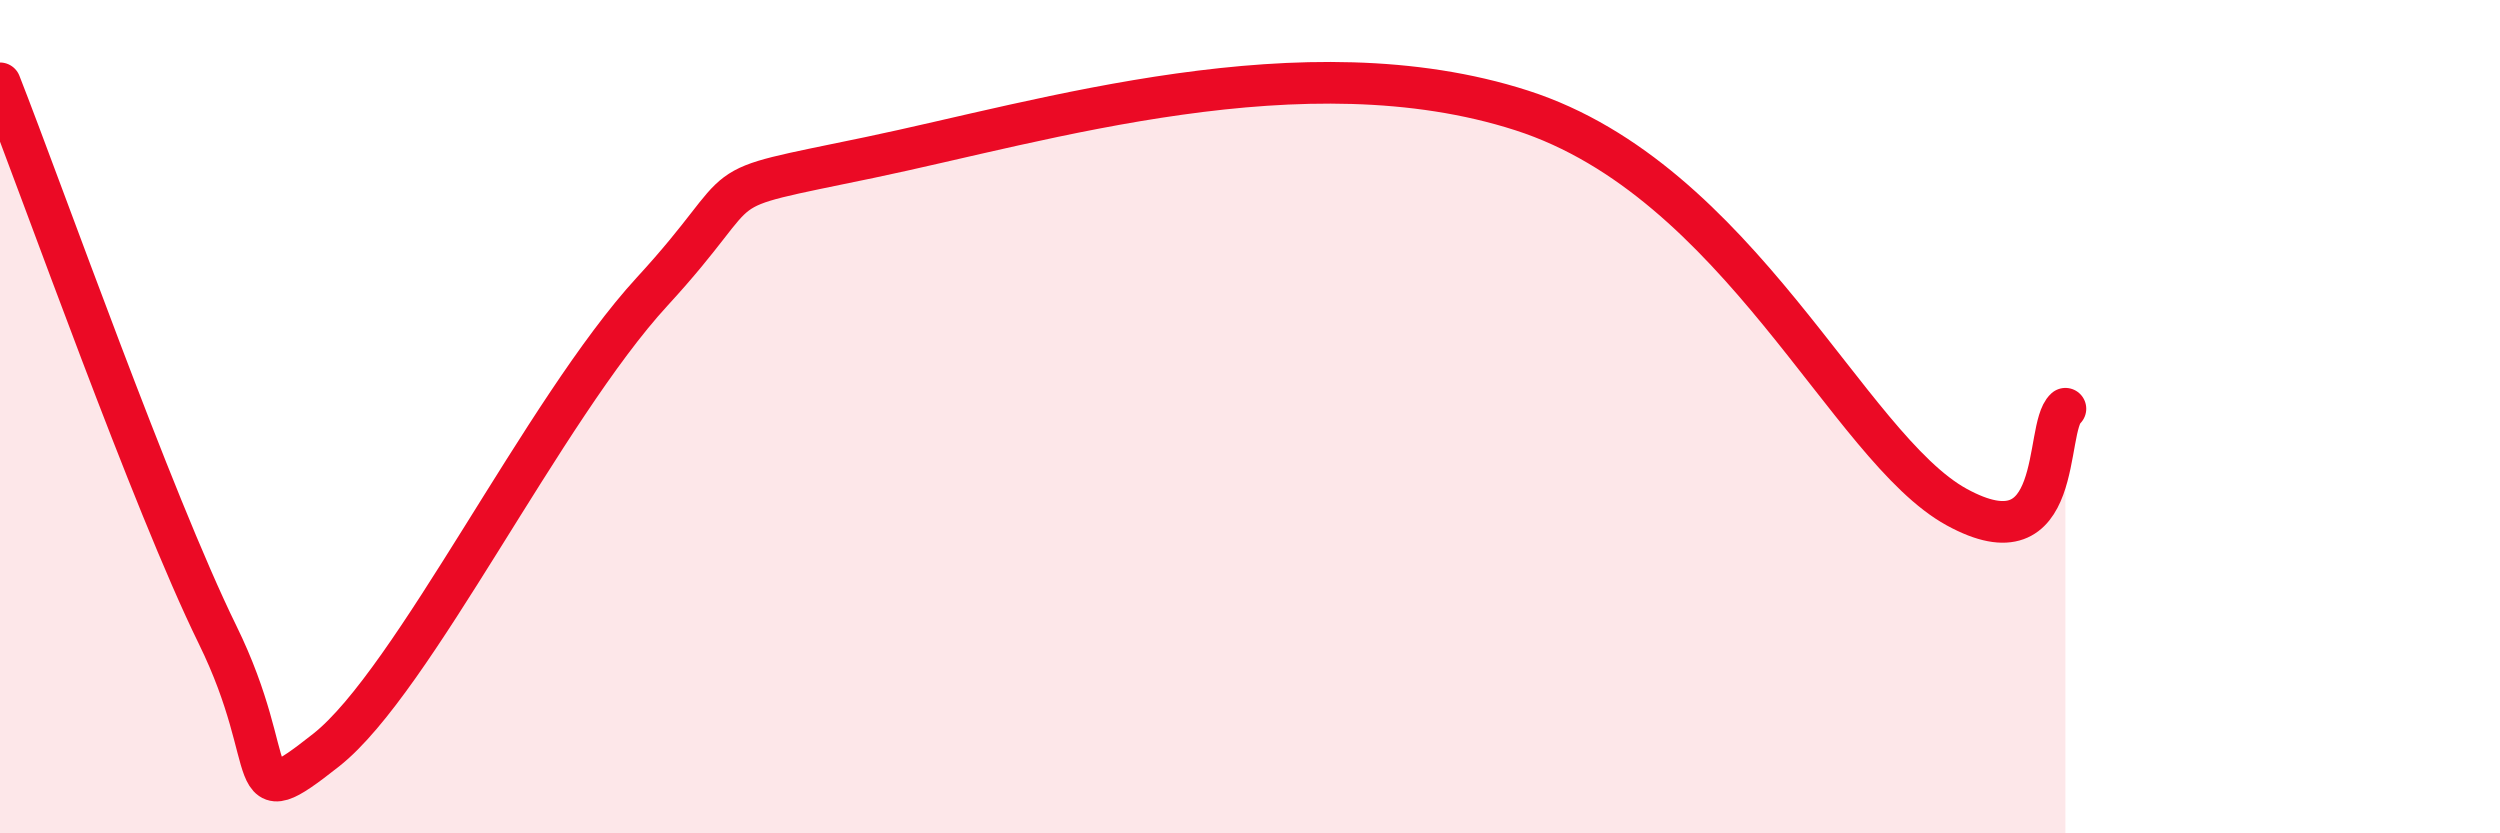 
    <svg width="60" height="20" viewBox="0 0 60 20" xmlns="http://www.w3.org/2000/svg">
      <path
        d="M 0,2 C 1.04,4.65 3.65,12.03 5.22,15.23 C 6.79,18.43 5.74,19.65 7.83,18 C 9.92,16.35 13.04,9.84 15.65,7 C 18.26,4.16 16.7,4.65 20.87,3.78 C 25.04,2.91 31.3,0.97 36.52,2.65 C 41.74,4.33 44.35,10.74 46.96,12.17 C 49.57,13.6 49.05,10.28 49.57,9.81L49.57 20L0 20Z"
        fill="#EB0A25"
        opacity="0.1"
        stroke-linecap="round"
        stroke-linejoin="round"
      />
      <path
        d="M 0,2 C 1.04,4.65 3.65,12.03 5.22,15.23 C 6.79,18.43 5.74,19.65 7.83,18 C 9.92,16.35 13.04,9.84 15.65,7 C 18.26,4.16 16.7,4.65 20.87,3.78 C 25.04,2.91 31.3,0.97 36.52,2.65 C 41.74,4.33 44.35,10.74 46.96,12.17 C 49.57,13.6 49.05,10.28 49.57,9.81"
        stroke="#EB0A25"
        stroke-width="1"
        fill="none"
        stroke-linecap="round"
        stroke-linejoin="round"
      />
    </svg>
  